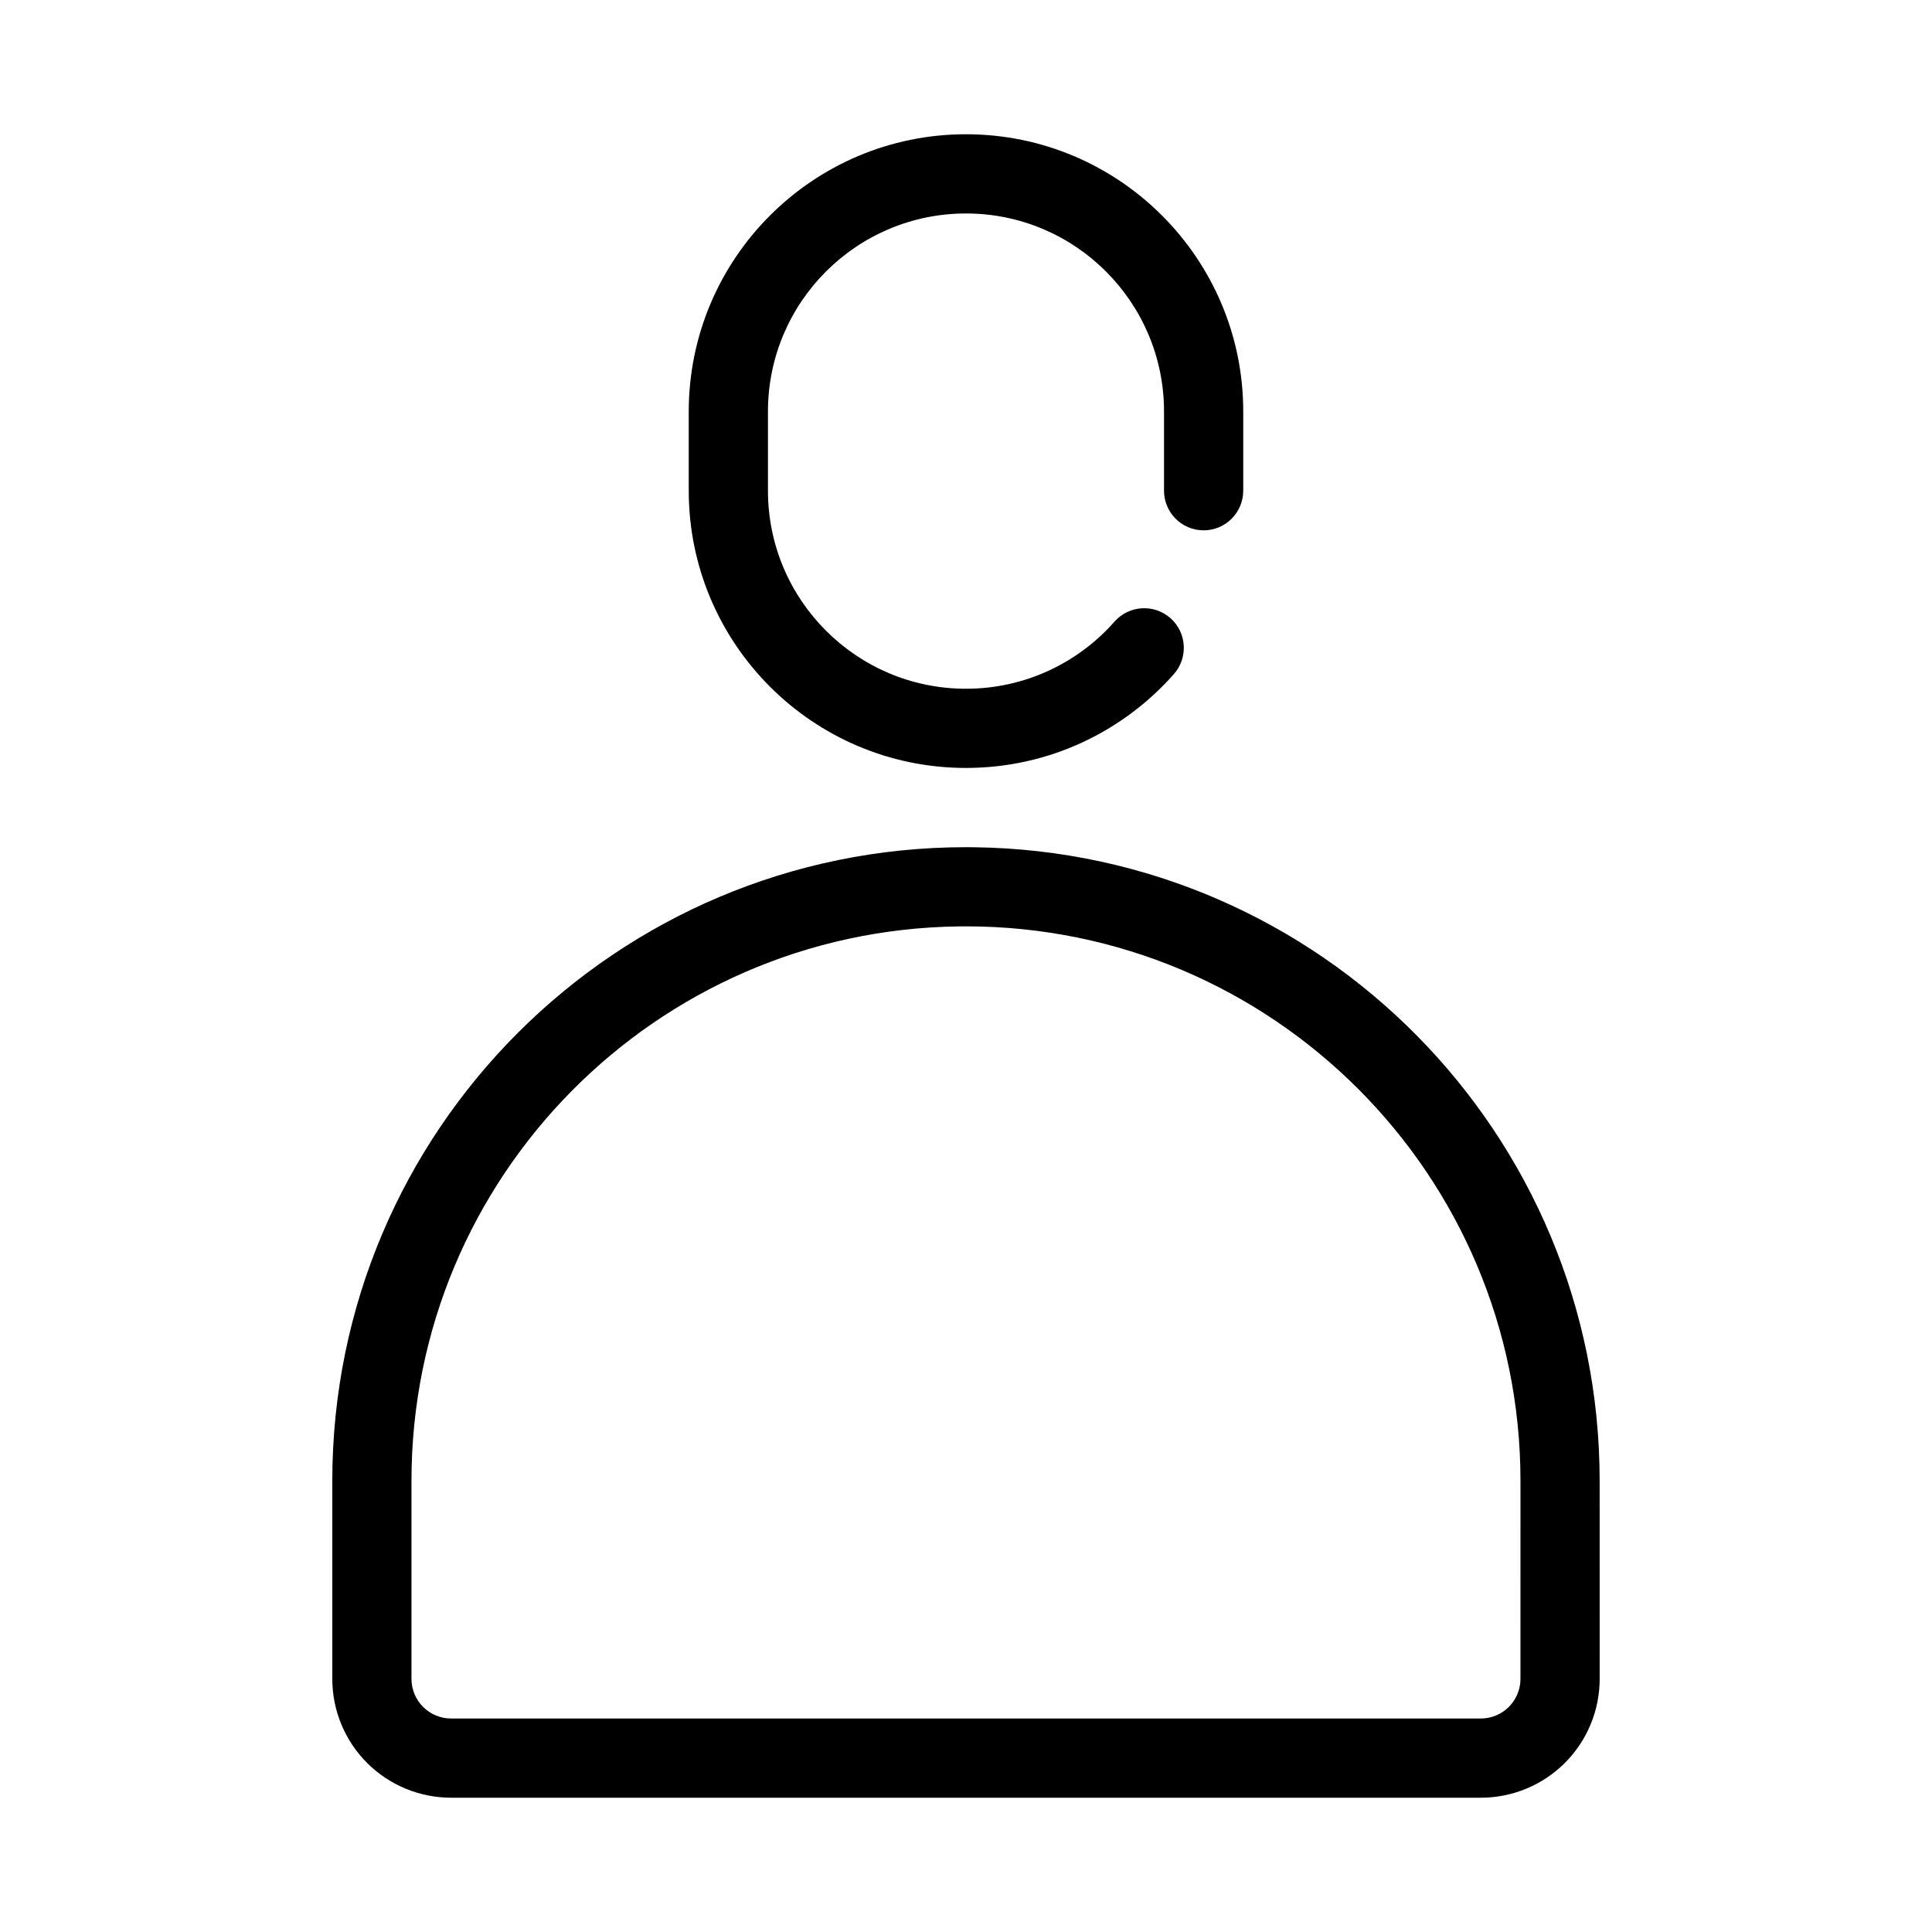 <?xml version="1.0" encoding="UTF-8"?>
<!-- The Best Svg Icon site in the world: iconSvg.co, Visit us! https://iconsvg.co -->
<svg fill="#000000" width="800px" height="800px" version="1.1" viewBox="144 144 512 512" xmlns="http://www.w3.org/2000/svg">
 <g fill-rule="evenodd">
  <path d="m473.47 274.04v-20.988c0-40.551-32.922-73.473-73.473-73.473s-73.473 32.922-73.473 73.473v20.988c0 40.551 32.922 73.473 73.473 73.473 21.938 0 41.637-9.629 55.105-24.887 3.828-4.348 3.414-10.984-0.926-14.816-4.344-3.832-10.984-3.418-14.816 0.922-9.617 10.906-23.691 17.793-39.363 17.793-28.965 0-52.48-23.516-52.48-52.484v-20.988c0-28.965 23.516-52.48 52.48-52.48s52.48 23.516 52.48 52.48v20.988c0 5.793 4.703 10.504 10.496 10.504 5.793 0 10.496-4.711 10.496-10.504z"/>
  <path d="m567.93 588.92c0 8.355-3.312 16.367-9.219 22.27-5.902 5.902-13.918 9.223-22.27 9.223h-272.89c-8.355 0-16.367-3.32-22.273-9.223-5.902-5.902-9.215-13.914-9.215-22.27v-52.477c0-92.738 75.184-167.93 167.93-167.93l2.172 0.016c91.742 1.152 165.76 75.898 165.76 167.91zm-20.988-52.477c0-81.148-65.793-146.95-146.95-146.95l-1.898 0.016c-80.277 1.008-145.05 66.414-145.05 146.93v52.477c0 2.785 1.109 5.457 3.078 7.434 1.969 1.961 4.637 3.074 7.426 3.074h272.89c2.785 0 5.457-1.113 7.422-3.074 1.969-1.977 3.078-4.648 3.078-7.434z"/>
 </g>
</svg>